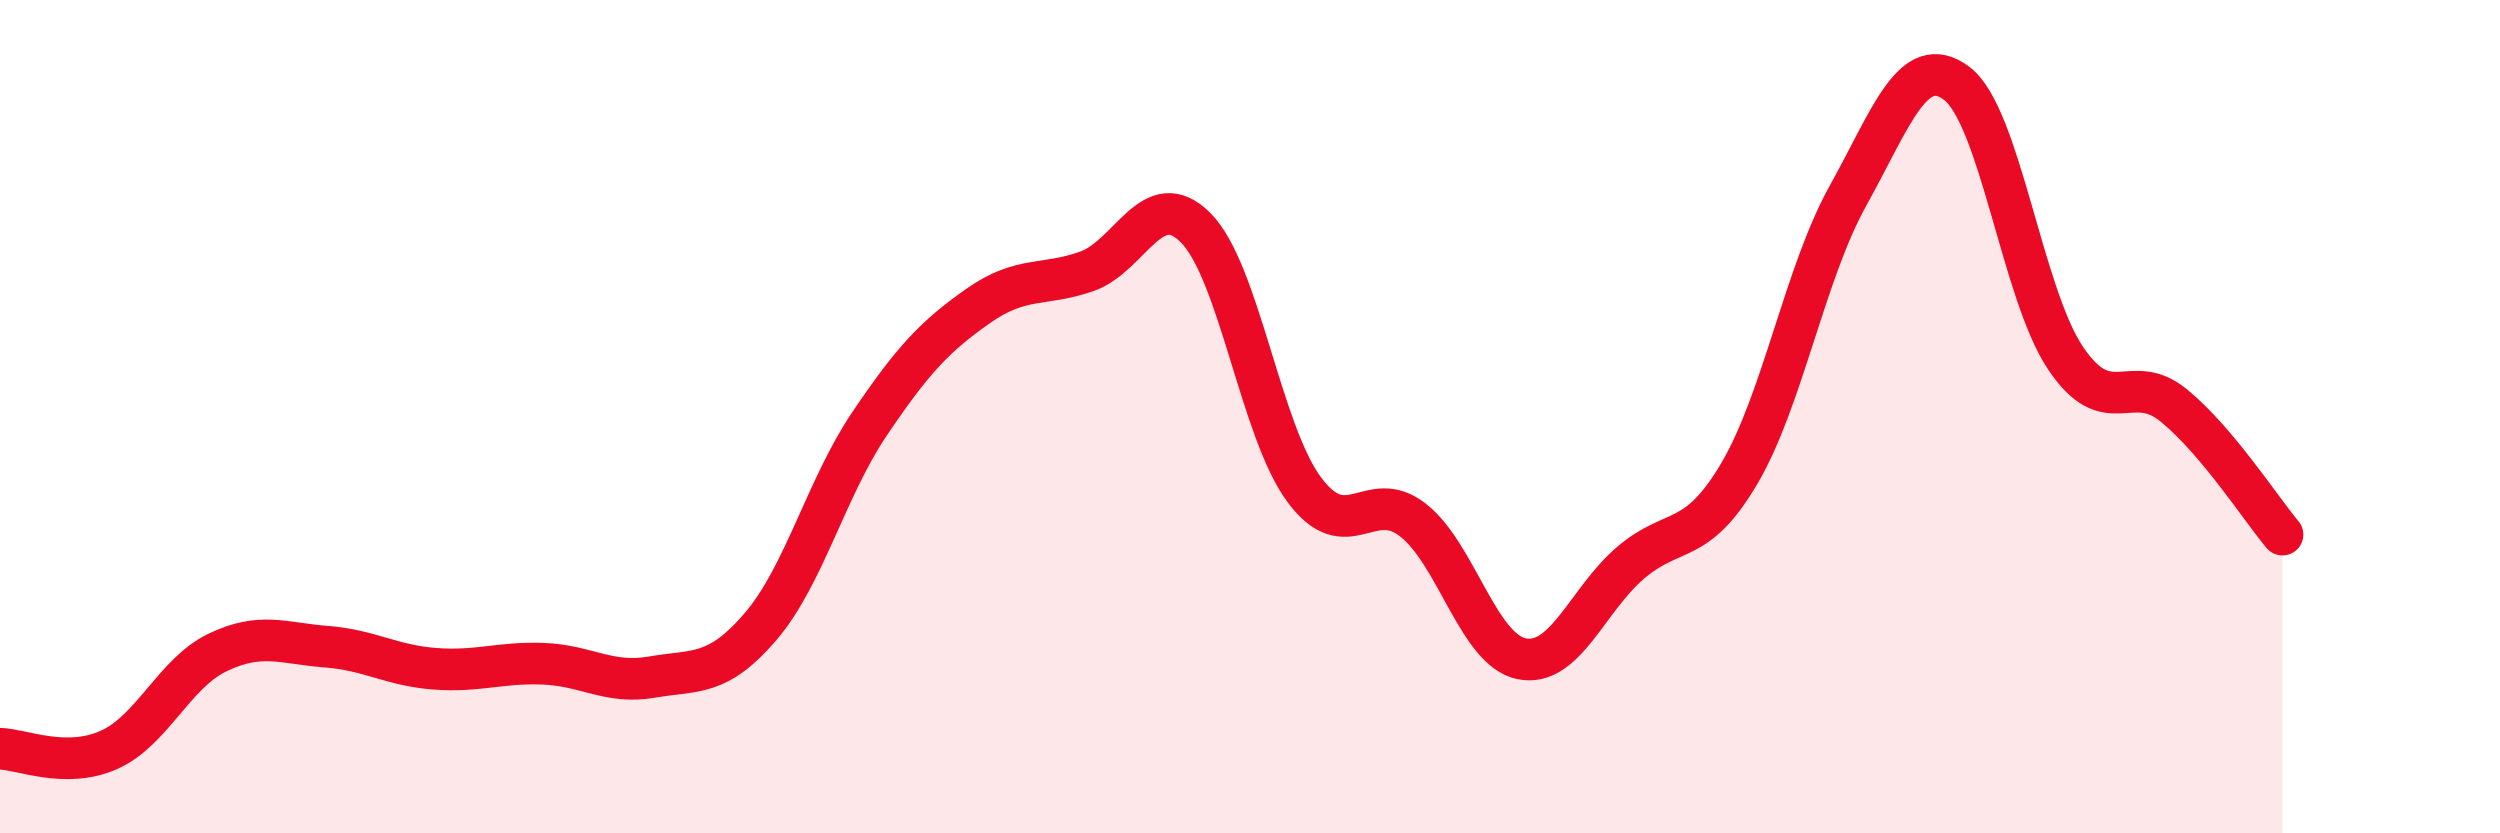 
    <svg width="60" height="20" viewBox="0 0 60 20" xmlns="http://www.w3.org/2000/svg">
      <path
        d="M 0,17.97 C 0.52,17.98 1.57,18.46 2.61,18 C 3.65,17.54 4.18,16.16 5.22,15.66 C 6.26,15.16 6.79,15.44 7.83,15.52 C 8.87,15.6 9.39,15.97 10.43,16.05 C 11.47,16.13 12,15.89 13.04,15.93 C 14.08,15.97 14.61,16.43 15.65,16.25 C 16.69,16.07 17.22,16.25 18.26,15.03 C 19.3,13.81 19.83,11.71 20.87,10.17 C 21.91,8.63 22.44,8.07 23.48,7.34 C 24.52,6.61 25.05,6.88 26.09,6.51 C 27.13,6.14 27.66,4.42 28.7,5.47 C 29.74,6.52 30.26,10.35 31.3,11.75 C 32.34,13.15 32.87,11.67 33.91,12.48 C 34.95,13.29 35.48,15.6 36.52,15.81 C 37.56,16.02 38.09,14.4 39.13,13.51 C 40.17,12.62 40.7,13.13 41.74,11.37 C 42.78,9.61 43.31,6.57 44.35,4.7 C 45.39,2.83 45.92,1.22 46.96,2 C 48,2.78 48.53,7.04 49.57,8.59 C 50.61,10.14 51.13,8.88 52.17,9.73 C 53.21,10.58 54.26,12.21 54.78,12.83L54.78 20L0 20Z"
        fill="#EB0A25"
        opacity="0.1"
        stroke-linecap="round"
        stroke-linejoin="round"
      />
      <path
        d="M 0,17.97 C 0.52,17.98 1.57,18.46 2.61,18 C 3.65,17.54 4.18,16.16 5.22,15.66 C 6.26,15.16 6.79,15.44 7.83,15.52 C 8.87,15.6 9.39,15.97 10.43,16.05 C 11.47,16.13 12,15.89 13.04,15.93 C 14.08,15.97 14.61,16.43 15.65,16.25 C 16.69,16.07 17.22,16.25 18.26,15.03 C 19.3,13.81 19.83,11.71 20.87,10.17 C 21.91,8.63 22.44,8.07 23.48,7.34 C 24.52,6.61 25.05,6.88 26.09,6.51 C 27.13,6.14 27.66,4.42 28.7,5.47 C 29.74,6.52 30.26,10.35 31.3,11.75 C 32.34,13.15 32.87,11.67 33.91,12.48 C 34.95,13.29 35.48,15.6 36.52,15.81 C 37.56,16.02 38.09,14.4 39.13,13.51 C 40.17,12.62 40.7,13.13 41.74,11.37 C 42.78,9.61 43.31,6.57 44.35,4.7 C 45.39,2.83 45.92,1.22 46.96,2 C 48,2.78 48.53,7.04 49.57,8.59 C 50.61,10.14 51.13,8.88 52.17,9.73 C 53.21,10.58 54.26,12.21 54.78,12.83"
        stroke="#EB0A25"
        stroke-width="1"
        fill="none"
        stroke-linecap="round"
        stroke-linejoin="round"
      />
    </svg>
  